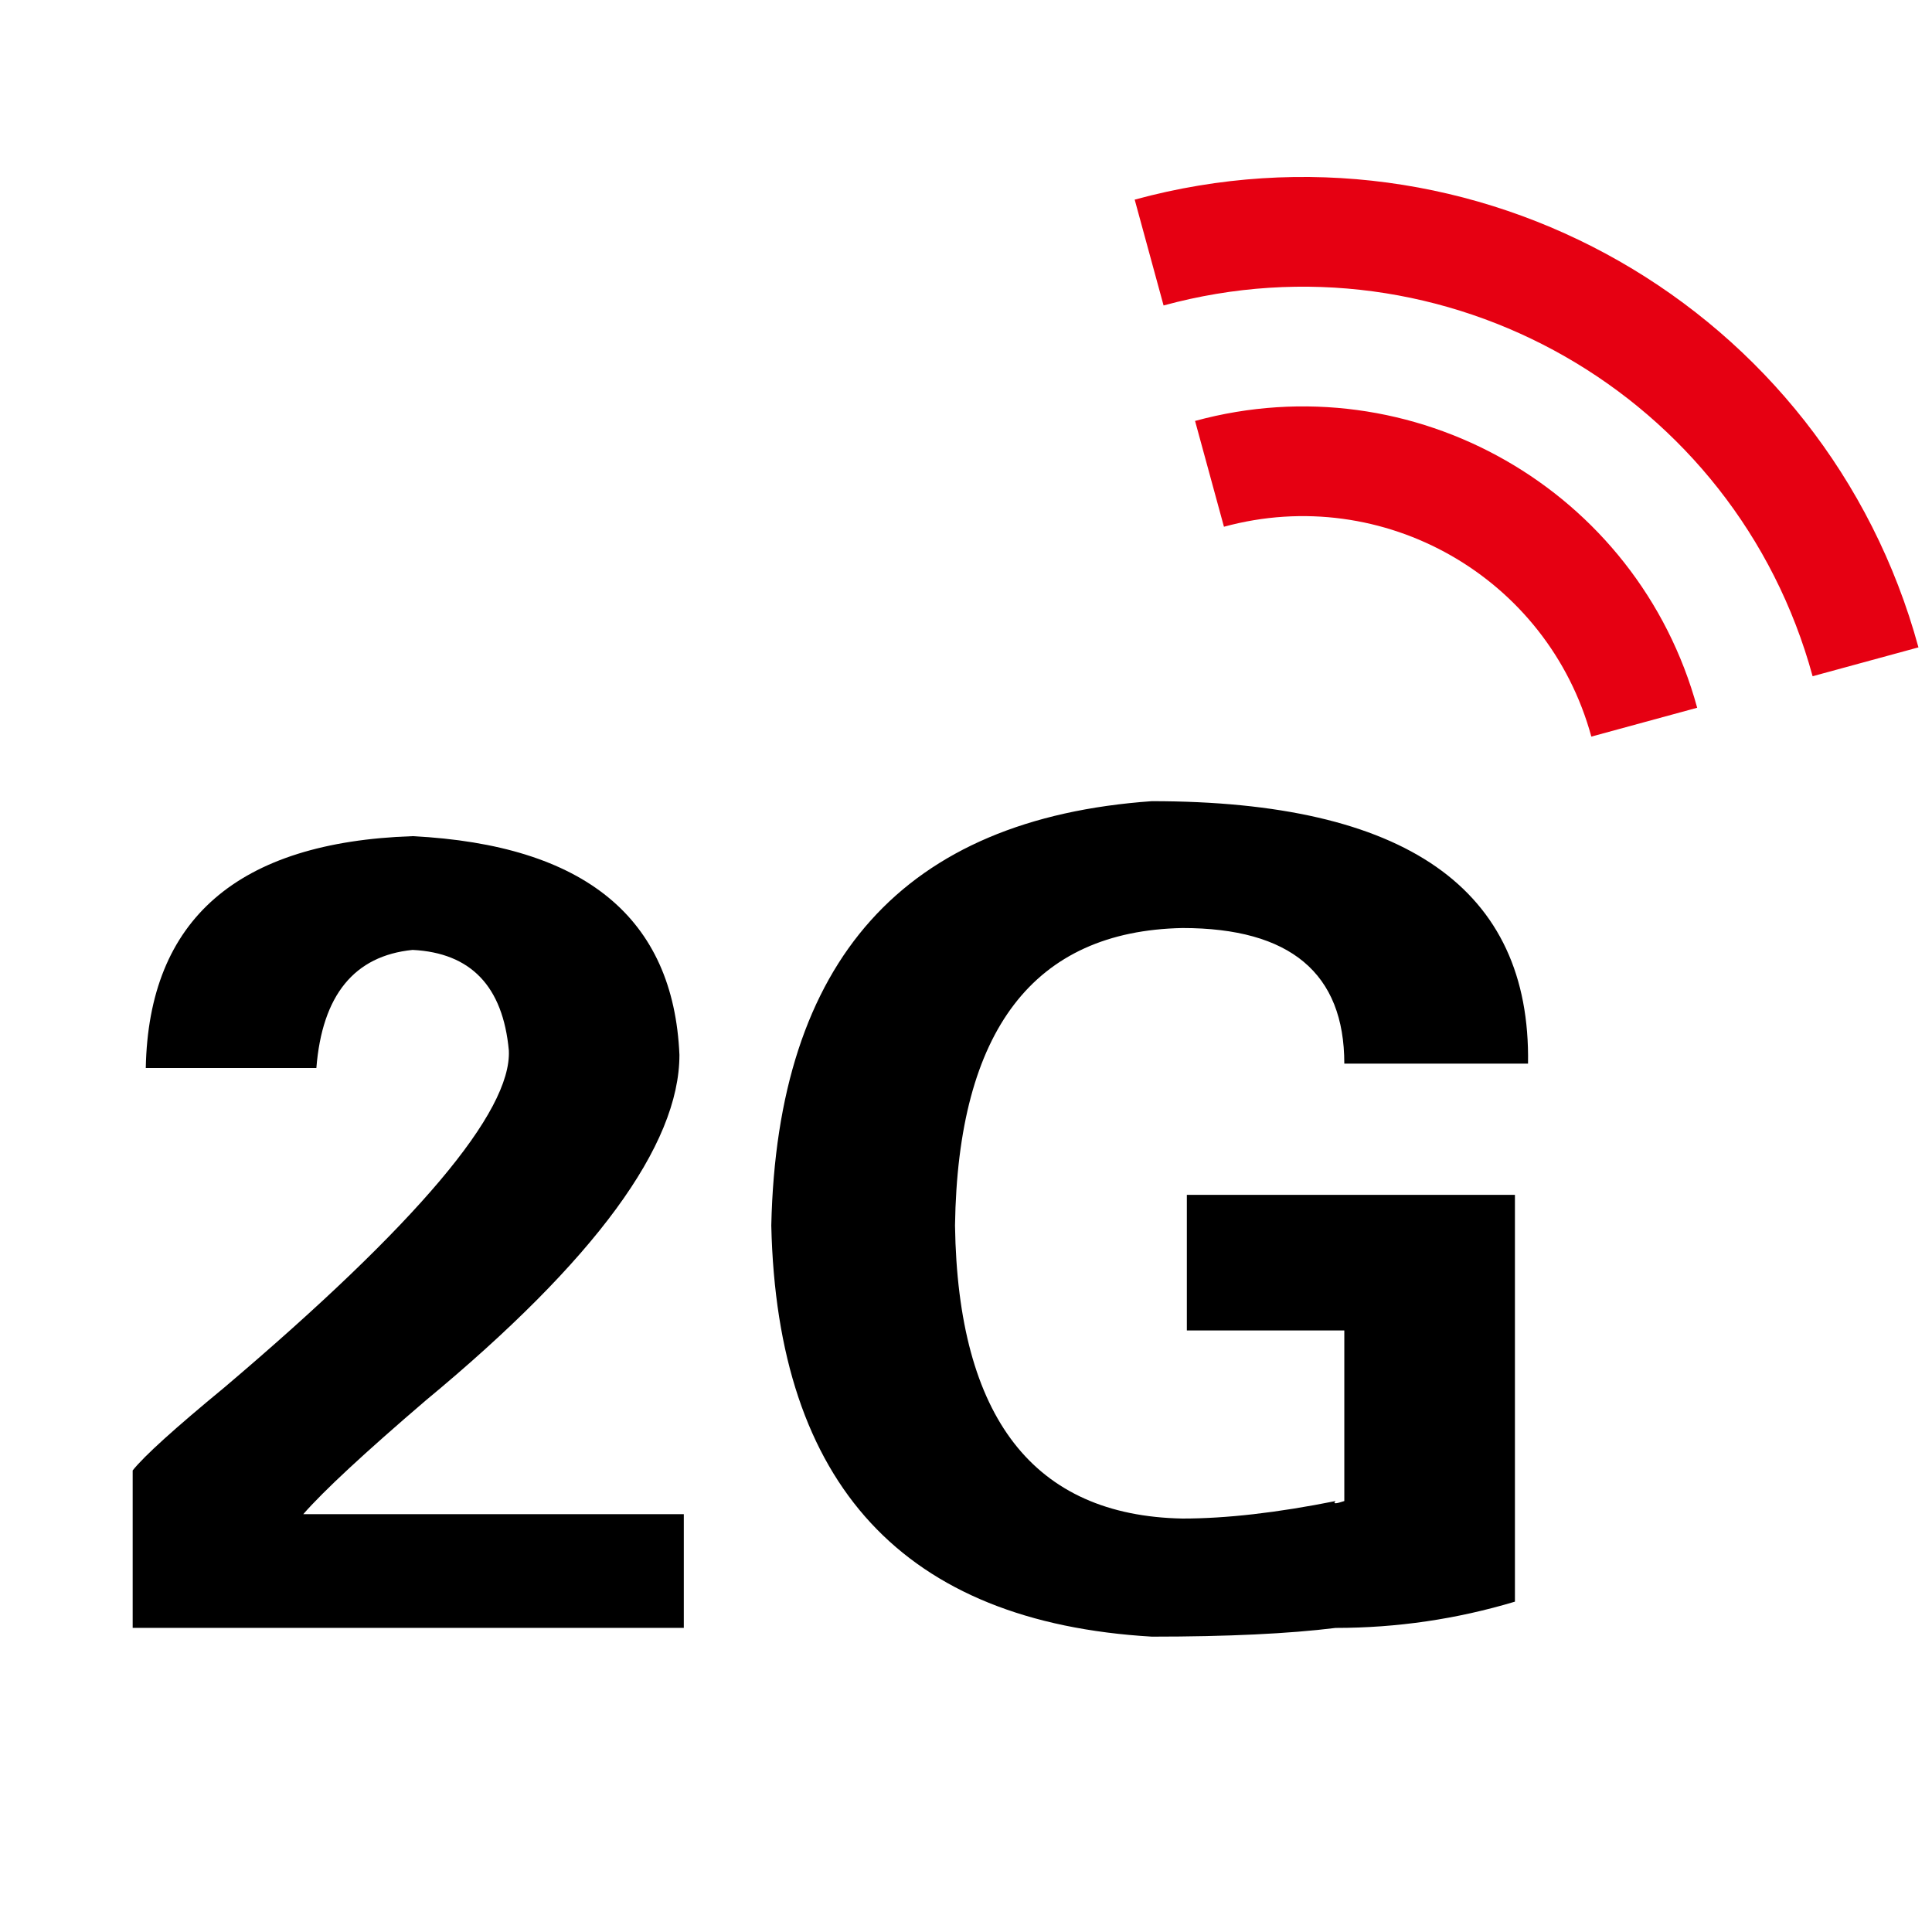 <svg viewBox="0 0 64 64" height="64" width="64" version="1.1" fill="none" xmlns:xlink="http://www.w3.org/1999/xlink" xmlns="http://www.w3.org/2000/svg"><defs><clipPath id="master_svg0_185_03592"><rect rx="0" height="64" width="64" y="0" x="0"></rect></clipPath></defs><g><g clip-path="url(#master_svg0_185_03592)"><g><path style="mix-blend-mode:passthrough" fill-opacity="1" fill="#000000" d="M4.395,53.926L4.395,48.71C4.779,48.228,5.794,47.311,7.437,45.957C13.813,40.548,16.951,36.828,16.856,34.799C16.661,32.676,15.6,31.564,13.668,31.467C11.735,31.661,10.673,32.965,10.48,35.379L4.829,35.379C4.924,30.452,7.872,27.894,13.668,27.699C19.367,27.989,22.313,30.405,22.507,34.944C22.507,37.94,19.704,41.755,14.103,46.392C12.074,48.13,10.72,49.387,10.046,50.159L22.652,50.159L22.652,53.926L4.395,53.926ZM44.532,44.073L39.316,44.073L39.316,39.581L50.184,39.581L50.184,53.057C48.25,53.637,46.271,53.927,44.243,53.927C42.696,54.119,40.668,54.216,38.157,54.216C29.945,53.734,25.743,49.194,25.55,40.596C25.743,31.806,29.945,27.12,38.157,26.54C46.561,26.54,50.713,29.438,50.618,35.234L44.532,35.234C44.532,32.241,42.744,30.742,39.171,30.742C34.244,30.84,31.731,34.125,31.636,40.596C31.731,46.971,34.244,50.209,39.171,50.304C40.62,50.304,42.309,50.111,44.243,49.724C44.145,49.822,44.243,49.822,44.532,49.724L44.532,44.073Z"></path></g><g><path fill-opacity="1" fill="#E60012" d="M39.588,13.944L40.545,17.449C45.825,16.008,51.274,19.121,52.715,24.401L56.221,23.445C54.251,16.228,46.805,11.974,39.588,13.944ZM37.588,6.613L38.545,10.119C47.873,7.573,57.499,13.072,60.045,22.401L63.551,21.445C60.477,10.18,48.853,3.539,37.588,6.613Z"></path></g></g></g></svg>